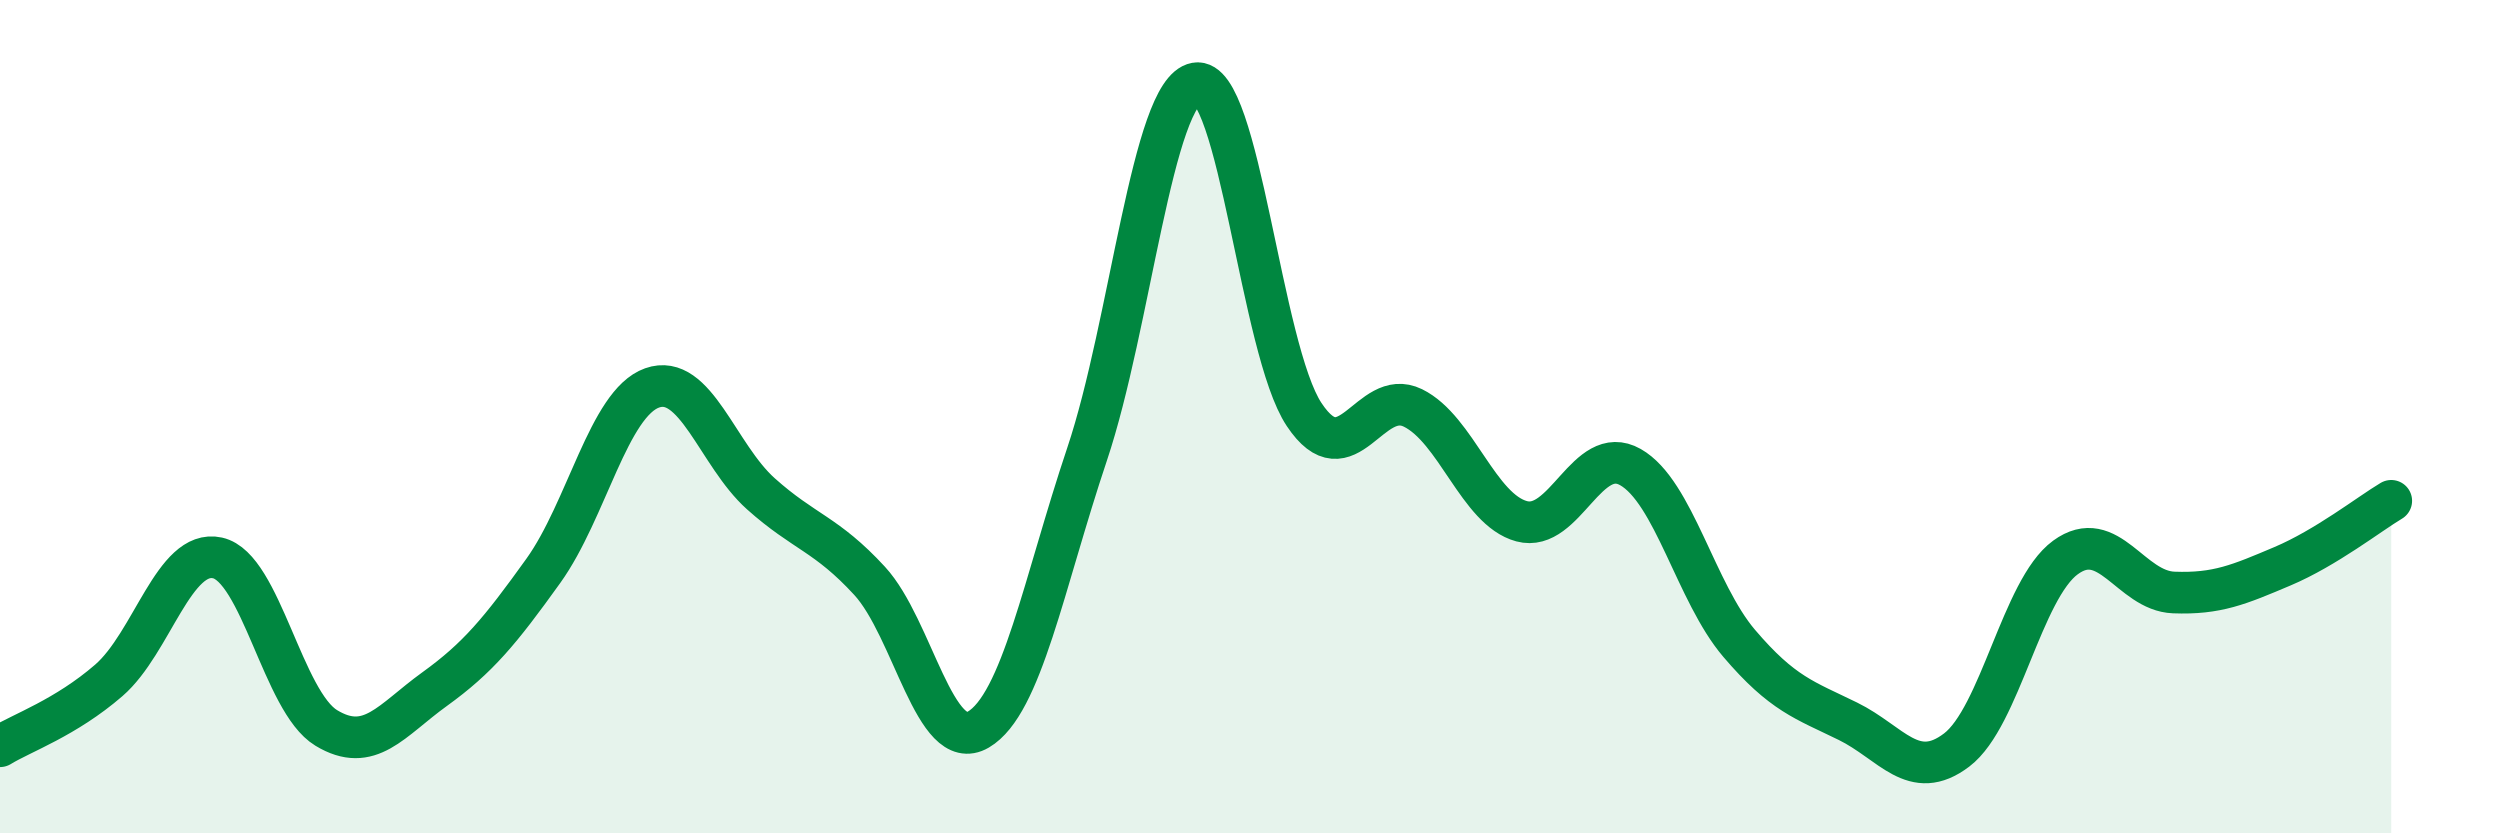 
    <svg width="60" height="20" viewBox="0 0 60 20" xmlns="http://www.w3.org/2000/svg">
      <path
        d="M 0,17.91 C 0.52,17.59 1.57,17.23 2.61,16.33 C 3.65,15.43 4.18,13.16 5.22,13.39 C 6.26,13.62 6.79,16.84 7.83,17.47 C 8.87,18.1 9.39,17.29 10.43,16.54 C 11.47,15.79 12,15.15 13.04,13.7 C 14.08,12.25 14.61,9.68 15.65,9.31 C 16.69,8.94 17.22,10.92 18.26,11.85 C 19.3,12.78 19.83,12.81 20.87,13.94 C 21.91,15.07 22.44,18.12 23.48,17.51 C 24.52,16.9 25.05,14 26.09,10.9 C 27.13,7.8 27.66,2.19 28.7,2 C 29.74,1.81 30.26,8.39 31.3,9.95 C 32.34,11.51 32.87,9.28 33.91,9.79 C 34.95,10.3 35.48,12.23 36.52,12.51 C 37.56,12.79 38.09,10.62 39.13,11.21 C 40.17,11.8 40.7,14.22 41.74,15.44 C 42.78,16.66 43.31,16.8 44.35,17.31 C 45.39,17.82 45.92,18.79 46.96,18 C 48,17.21 48.53,14.14 49.57,13.38 C 50.61,12.62 51.13,14.18 52.17,14.22 C 53.21,14.26 53.74,14.03 54.78,13.59 C 55.82,13.15 56.87,12.33 57.39,12.02L57.39 20L0 20Z"
        fill="#008740"
        opacity="0.1"
        stroke-linecap="round"
        stroke-linejoin="round"
      />
      <path
        d="M 0,17.91 C 0.52,17.59 1.57,17.23 2.61,16.33 C 3.65,15.43 4.18,13.16 5.22,13.39 C 6.26,13.62 6.79,16.84 7.83,17.47 C 8.87,18.1 9.39,17.29 10.43,16.54 C 11.47,15.79 12,15.15 13.04,13.7 C 14.08,12.25 14.61,9.68 15.65,9.31 C 16.69,8.94 17.22,10.92 18.26,11.85 C 19.3,12.78 19.83,12.81 20.87,13.94 C 21.91,15.07 22.44,18.12 23.48,17.51 C 24.52,16.9 25.05,14 26.09,10.9 C 27.13,7.8 27.66,2.19 28.7,2 C 29.74,1.81 30.26,8.39 31.3,9.95 C 32.34,11.51 32.87,9.28 33.91,9.79 C 34.95,10.3 35.48,12.23 36.52,12.51 C 37.56,12.79 38.09,10.62 39.13,11.21 C 40.17,11.8 40.7,14.22 41.74,15.44 C 42.78,16.66 43.31,16.8 44.35,17.31 C 45.39,17.82 45.92,18.79 46.96,18 C 48,17.21 48.53,14.14 49.57,13.38 C 50.61,12.62 51.13,14.18 52.17,14.22 C 53.21,14.26 53.74,14.03 54.78,13.59 C 55.82,13.15 56.87,12.33 57.39,12.02"
        stroke="#008740"
        stroke-width="1"
        fill="none"
        stroke-linecap="round"
        stroke-linejoin="round"
      />
    </svg>
  